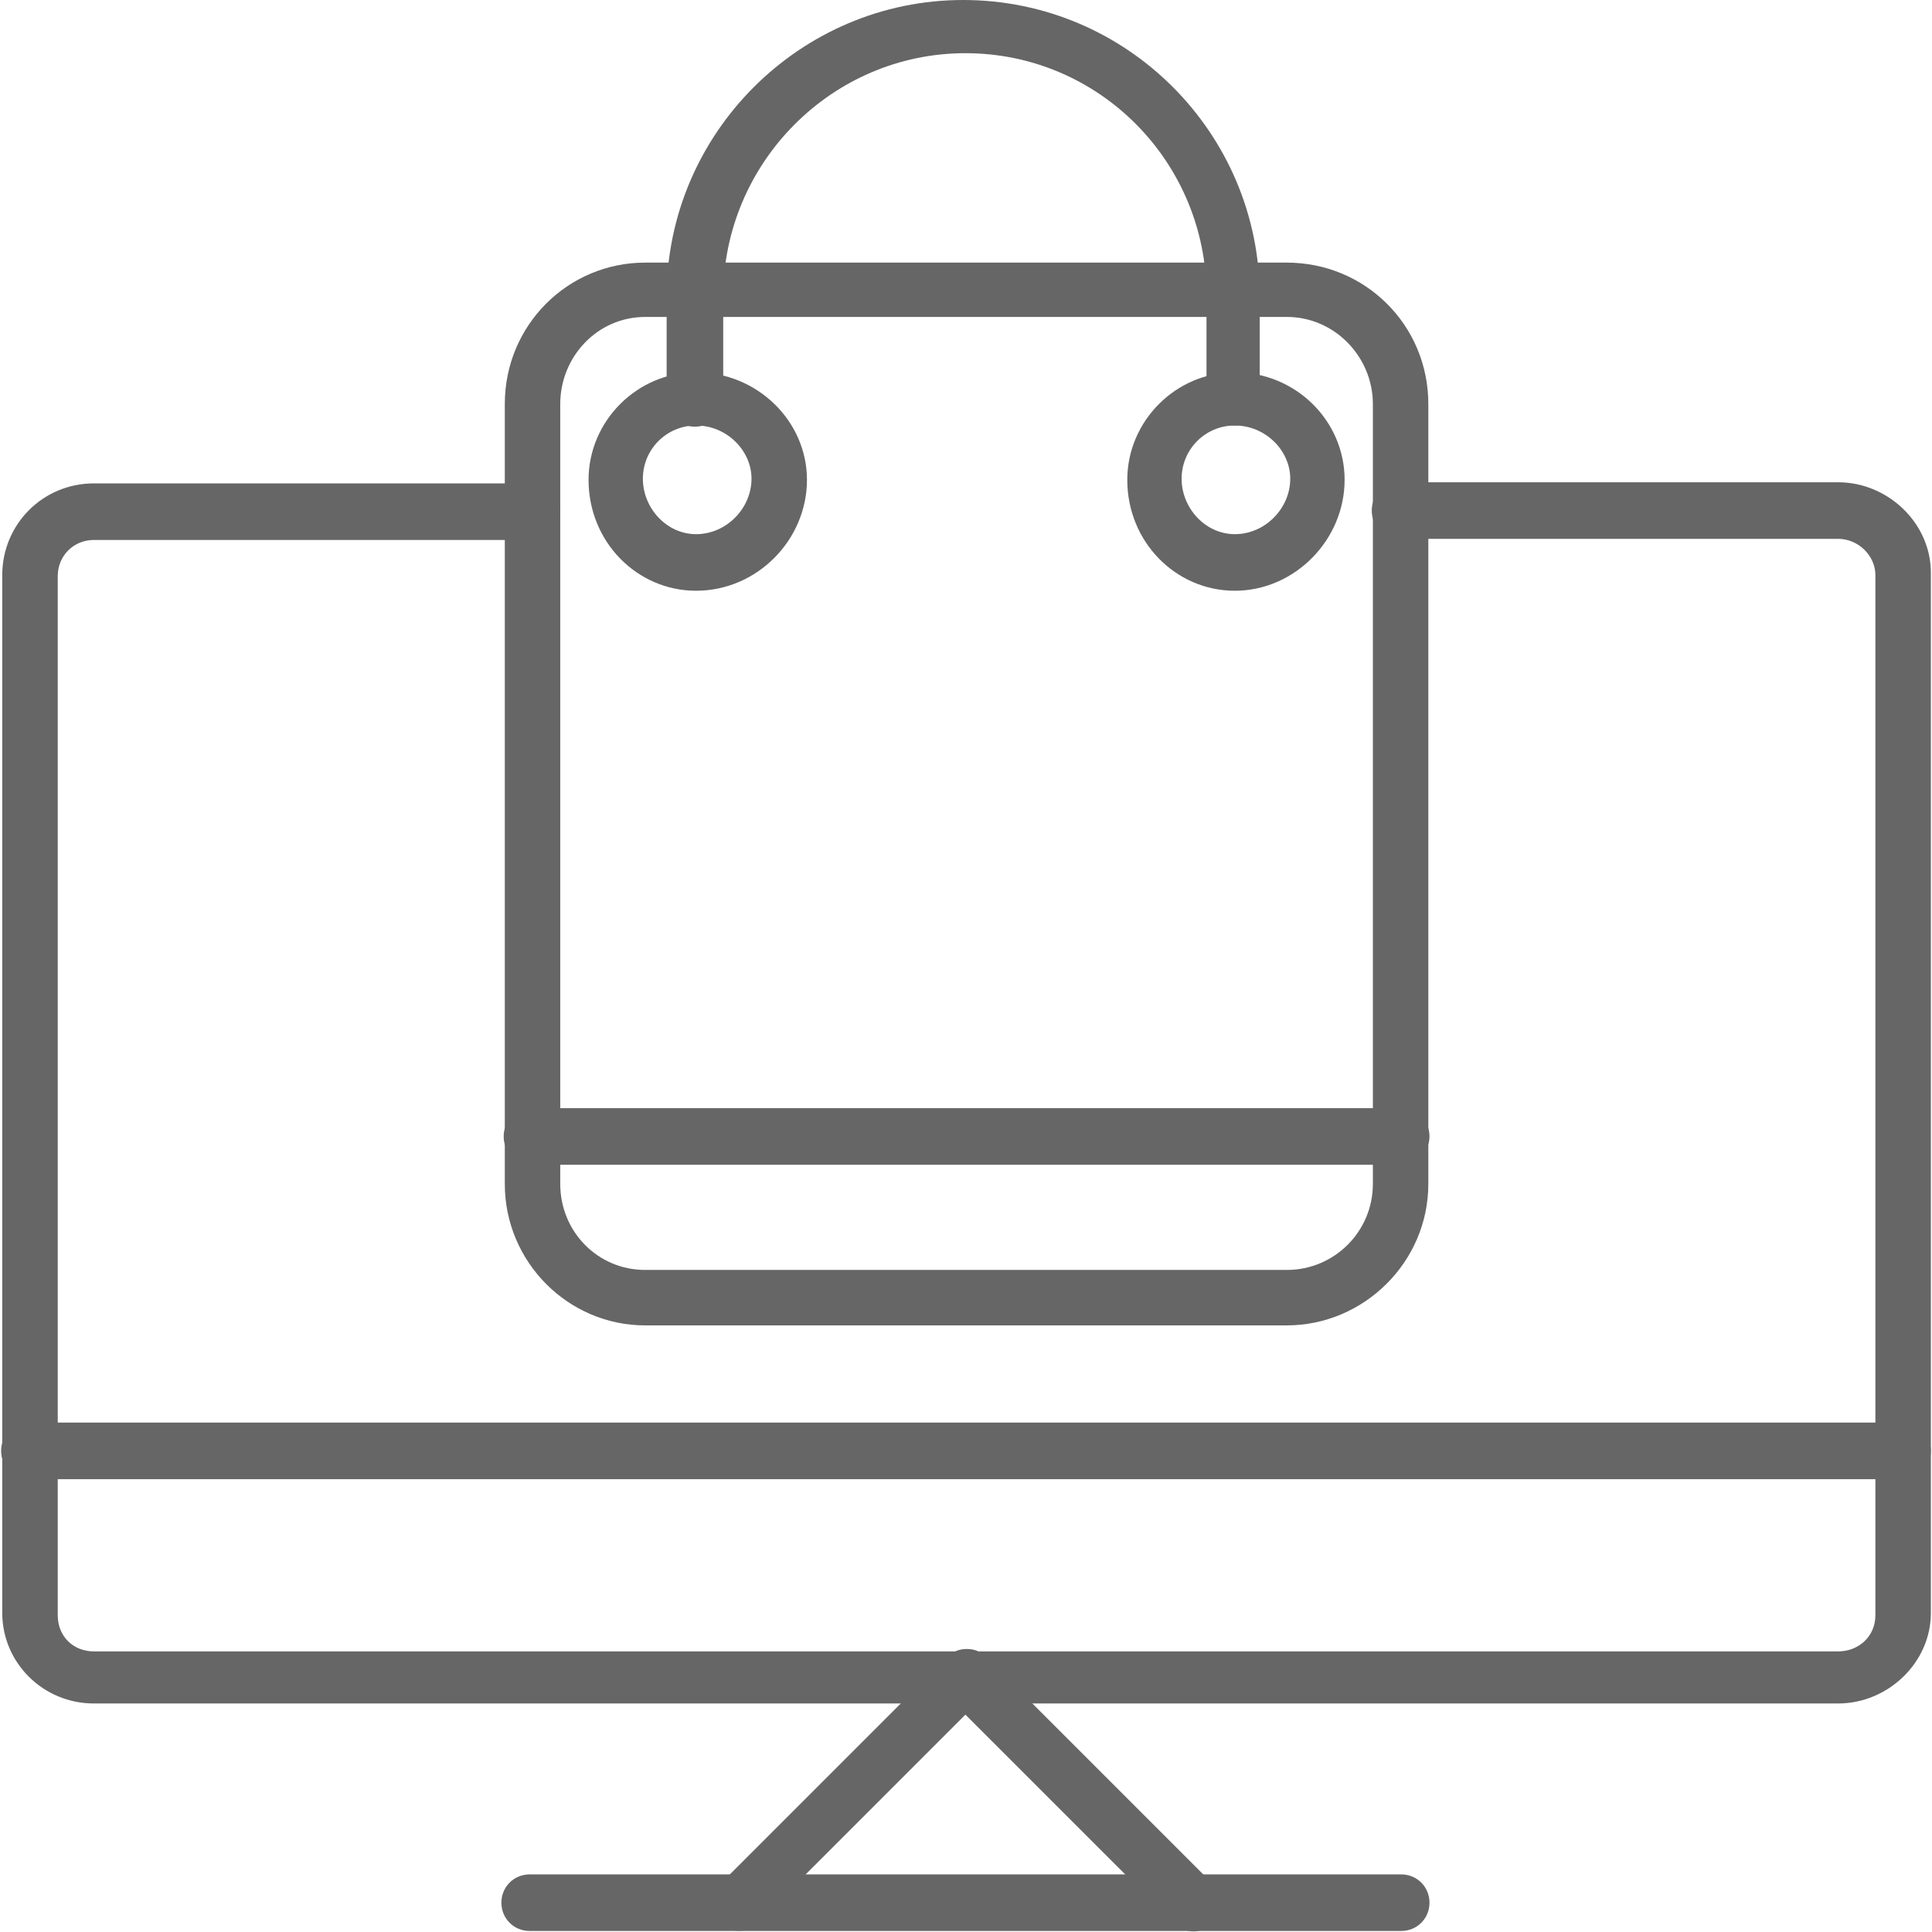 <svg width="60" height="60" viewBox="0 0 60 60" fill="none" xmlns="http://www.w3.org/2000/svg">
<g clip-path="url(#clip0_3696_32013)">
<path fill-rule="evenodd" clip-rule="evenodd" d="M57.083 52.903H2.917C1.336 52.903 0.07 51.637 0.07 50.091V17.859C0.07 16.277 1.336 15.012 2.917 15.012H16.52C17.012 15.012 17.399 15.398 17.399 15.89C17.399 16.383 17.012 16.769 16.52 16.769H2.917C2.285 16.769 1.793 17.261 1.793 17.894V50.161C1.793 50.829 2.285 51.286 2.917 51.286H57.083C57.715 51.286 58.242 50.829 58.242 50.161V17.859C58.242 17.261 57.715 16.734 57.083 16.734H43.48C42.988 16.734 42.601 16.347 42.601 15.855C42.601 15.363 42.988 14.977 43.48 14.977H57.083C58.629 14.977 59.965 16.242 59.965 17.788V50.091C59.965 51.637 58.629 52.903 57.083 52.903Z" fill="#666666"/>
<path fill-rule="evenodd" clip-rule="evenodd" d="M22.953 59.963C22.742 59.963 22.495 59.893 22.355 59.717C22.003 59.401 22.003 58.838 22.355 58.522L29.42 51.457C29.596 51.281 29.807 51.211 30.017 51.211C30.264 51.211 30.439 51.281 30.615 51.457L37.68 58.522C38.032 58.838 38.032 59.401 37.68 59.717C37.329 60.069 36.801 60.069 36.45 59.717L29.982 53.25L23.515 59.717C23.374 59.928 23.128 59.963 22.953 59.963Z" fill="#666666"/>
<path fill-rule="evenodd" clip-rule="evenodd" d="M43.515 59.968H16.45C15.958 59.968 15.571 59.582 15.571 59.09C15.571 58.598 15.958 58.211 16.45 58.211H43.515C44.007 58.211 44.394 58.598 44.394 59.09C44.394 59.582 44.007 59.968 43.515 59.968Z" fill="#666666"/>
<path fill-rule="evenodd" clip-rule="evenodd" d="M59.086 45.937H0.914C0.422 45.937 0.035 45.55 0.035 45.058C0.035 44.566 0.422 44.18 0.914 44.18H59.086C59.578 44.18 59.965 44.566 59.965 45.058C59.965 45.55 59.578 45.937 59.086 45.937Z" fill="#666666"/>
<path fill-rule="evenodd" clip-rule="evenodd" d="M21.617 18.346C19.789 18.346 18.278 16.835 18.278 14.902C18.278 13.074 19.789 11.562 21.617 11.562C23.515 11.562 25.061 13.074 25.061 14.902C25.061 16.765 23.515 18.346 21.617 18.346ZM21.617 13.214C20.703 13.214 19.965 13.953 19.965 14.867C19.965 15.78 20.703 16.589 21.617 16.589C22.566 16.589 23.339 15.78 23.339 14.867C23.339 13.988 22.566 13.214 21.617 13.214Z" fill="#666666"/>
<path fill-rule="evenodd" clip-rule="evenodd" d="M38.348 18.346C36.52 18.346 35.009 16.835 35.009 14.902C35.009 13.074 36.52 11.562 38.348 11.562C40.246 11.562 41.758 13.074 41.758 14.902C41.758 16.765 40.211 18.346 38.348 18.346ZM38.348 13.214C37.434 13.214 36.696 13.953 36.696 14.867C36.696 15.78 37.434 16.589 38.348 16.589C39.297 16.589 40.07 15.78 40.07 14.867C40.07 13.988 39.297 13.214 38.348 13.214Z" fill="#666666"/>
<path fill-rule="evenodd" clip-rule="evenodd" d="M38.348 13.216C37.856 13.216 37.469 12.829 37.469 12.337V9.174C37.469 5.026 34.13 1.652 29.982 1.652C25.835 1.652 22.46 5.062 22.46 9.209V12.373C22.46 12.865 22.074 13.251 21.582 13.251C21.09 13.251 20.703 12.865 20.703 12.373V9.209C20.703 4.148 24.851 0 29.912 0C35.009 0 39.121 4.148 39.121 9.209V12.373C39.191 12.865 38.805 13.216 38.348 13.216Z" fill="#666666"/>
<path fill-rule="evenodd" clip-rule="evenodd" d="M39.965 41.161H20.035C17.645 41.161 15.677 39.193 15.677 36.768V12.55C15.677 10.089 17.645 8.156 20.035 8.156H39.965C42.39 8.156 44.358 10.089 44.358 12.55V36.768C44.358 39.193 42.355 41.161 39.965 41.161ZM20.035 9.843C18.559 9.843 17.399 11.074 17.399 12.55V36.768C17.399 38.244 18.559 39.439 20.035 39.439H39.965C41.441 39.439 42.636 38.244 42.636 36.768V12.55C42.636 11.074 41.441 9.843 39.965 9.843H20.035Z" fill="#666666"/>
<path fill-rule="evenodd" clip-rule="evenodd" d="M43.48 36.172H16.52C16.028 36.172 15.642 35.785 15.642 35.293C15.642 34.801 16.028 34.414 16.52 34.414H43.515C44.007 34.414 44.394 34.801 44.394 35.293C44.394 35.785 43.972 36.172 43.48 36.172Z" fill="#666666"/>
</g>
<defs>
<clipPath id="clip0_3696_32013">
<rect width="60" height="60" fill="white"/>
</clipPath>
</defs>
</svg>
